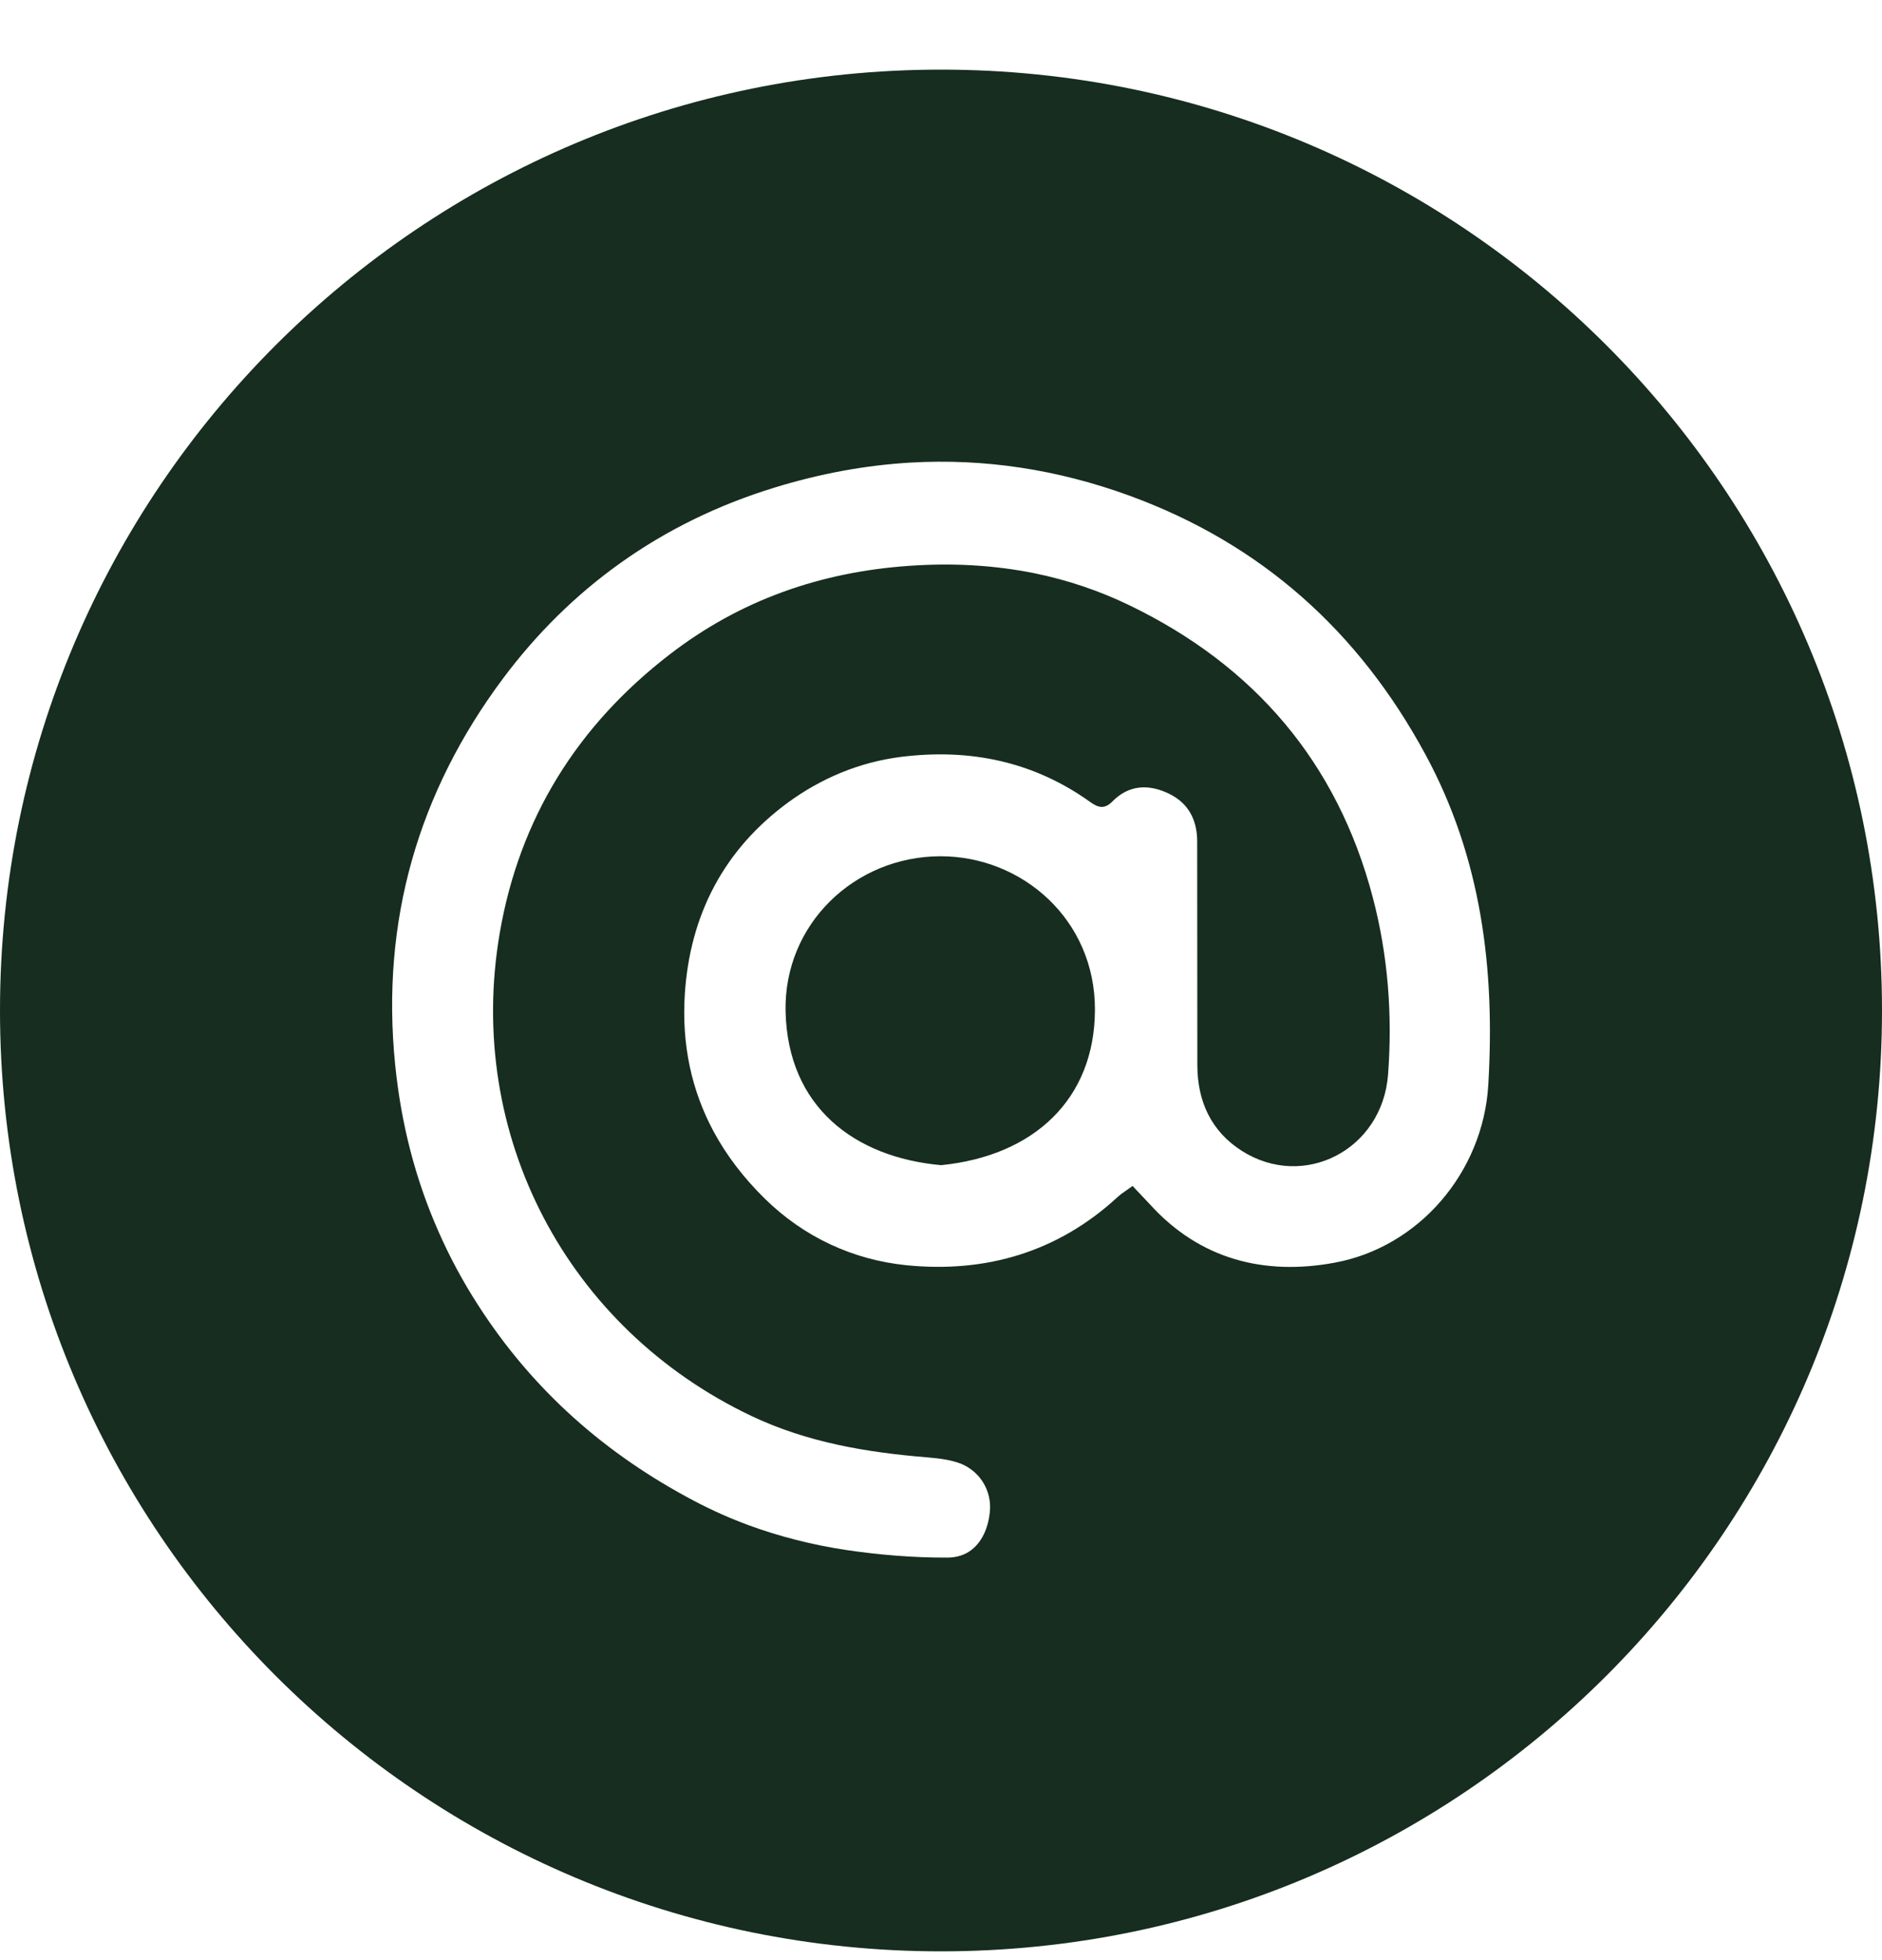 <svg width="24" height="25" viewBox="0 0 24 25" fill="none" xmlns="http://www.w3.org/2000/svg">
<path fill-rule="evenodd" clip-rule="evenodd" d="M12 24.888C18.627 24.888 24 19.515 24 12.888C24 6.261 18.627 0.888 12 0.888C5.373 0.888 0 6.261 0 12.888C0 19.515 5.373 24.888 12 24.888ZM14.373 15.176L14.443 15.126L14.489 15.175L14.662 15.358C15.3 16.065 16.124 16.269 17.013 16.106C18.095 15.91 18.912 14.952 18.979 13.84C19.067 12.371 18.895 10.944 18.175 9.618C17.325 8.049 16.085 6.938 14.409 6.324C13.482 5.985 12.549 5.846 11.611 5.9C11.036 5.934 10.459 6.04 9.88 6.218C9.155 6.44 8.499 6.762 7.913 7.18C7.346 7.584 6.845 8.077 6.412 8.657C5.33 10.11 4.856 11.754 5.039 13.577C5.114 14.325 5.294 15.032 5.589 15.701C5.731 16.025 5.9 16.341 6.097 16.646C6.793 17.73 7.721 18.548 8.856 19.145C9.082 19.264 9.312 19.366 9.547 19.453C9.947 19.6 10.359 19.703 10.783 19.768C11.212 19.832 11.651 19.868 12.085 19.866C12.177 19.865 12.257 19.845 12.327 19.808C12.497 19.715 12.599 19.523 12.623 19.282C12.651 19.008 12.489 18.745 12.214 18.654C12.171 18.64 12.126 18.629 12.08 18.62C11.997 18.604 11.913 18.595 11.83 18.588C11.055 18.525 10.296 18.398 9.585 18.061C7.23 16.942 5.934 14.475 6.372 11.905C6.623 10.438 7.363 9.254 8.54 8.347C9.438 7.654 10.461 7.296 11.592 7.217C12.141 7.178 12.679 7.207 13.2 7.313C13.612 7.398 14.014 7.532 14.403 7.72C15.993 8.488 17.054 9.723 17.506 11.445C17.701 12.185 17.758 12.945 17.701 13.705C17.629 14.665 16.628 15.181 15.837 14.679C15.444 14.429 15.269 14.045 15.269 13.581C15.267 12.632 15.269 11.682 15.267 10.731C15.266 10.462 15.16 10.247 14.911 10.125C14.65 9.997 14.396 10.008 14.186 10.222C14.079 10.331 13.995 10.295 13.9 10.227C13.176 9.71 12.367 9.545 11.494 9.653C10.96 9.72 10.472 9.926 10.047 10.237C9.23 10.838 8.798 11.67 8.733 12.68C8.692 13.324 8.819 13.909 9.101 14.433C9.265 14.737 9.482 15.021 9.748 15.283C10.249 15.777 10.874 16.067 11.558 16.137C12.562 16.238 13.482 15.975 14.246 15.273C14.284 15.237 14.327 15.207 14.373 15.176ZM13.963 12.882C13.959 14.021 13.182 14.743 12.001 14.861C10.898 14.761 10.046 14.12 10.018 12.9C9.994 11.79 10.896 10.923 11.993 10.921C13.034 10.92 13.968 11.729 13.963 12.882Z" fill="#162D20"/>
</svg>
